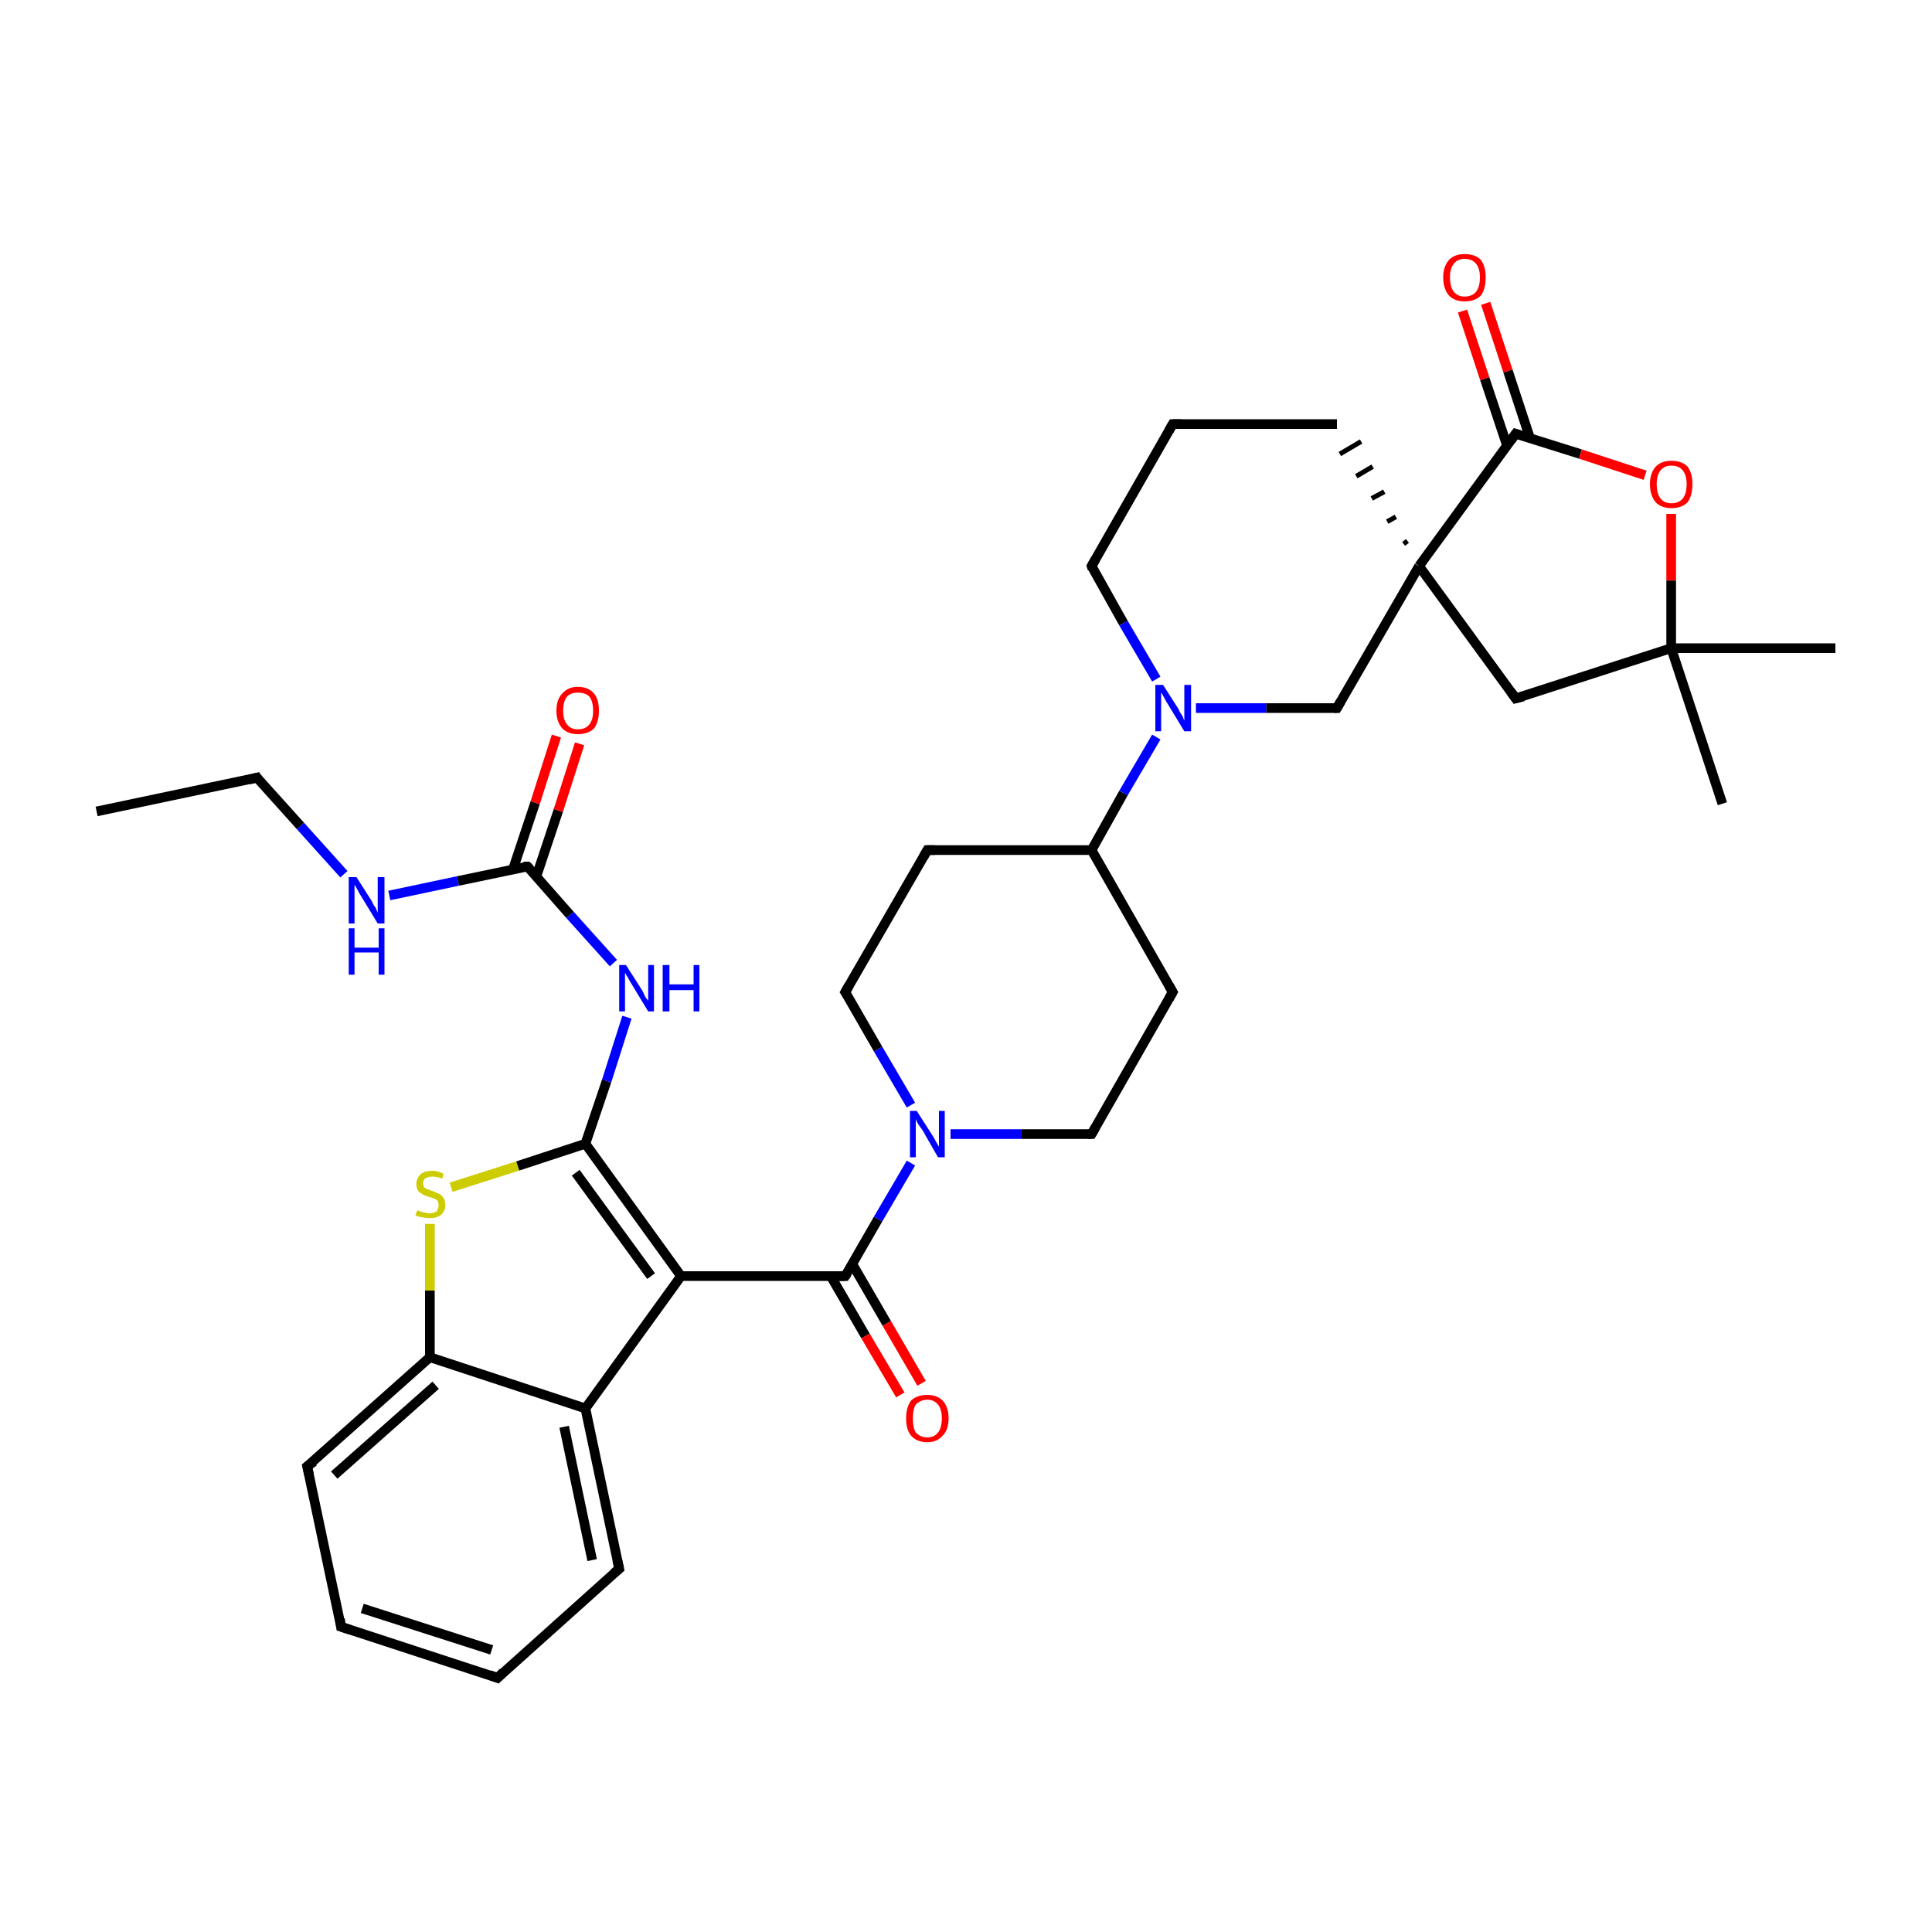 <?xml version='1.0' encoding='iso-8859-1'?>
<svg version='1.1' baseProfile='full'
              xmlns='http://www.w3.org/2000/svg'
                      xmlns:rdkit='http://www.rdkit.org/xml'
                      xmlns:xlink='http://www.w3.org/1999/xlink'
                  xml:space='preserve'
width='200px' height='200px' viewBox='0 0 200 200'>
<!-- END OF HEADER -->
<rect style='opacity:1.0;fill:#FFFFFF;stroke:none' width='200.0' height='200.0' x='0.0' y='0.0'> </rect>
<path class='bond-0 atom-0 atom-1' d='M 60.6,145.8 L 64.1,162.4' style='fill:none;fill-rule:evenodd;stroke:#000000;stroke-width:1.0px;stroke-linecap:butt;stroke-linejoin:miter;stroke-opacity:1' />
<path class='bond-0 atom-0 atom-1' d='M 58.4,147.7 L 61.3,161.5' style='fill:none;fill-rule:evenodd;stroke:#000000;stroke-width:1.0px;stroke-linecap:butt;stroke-linejoin:miter;stroke-opacity:1' />
<path class='bond-1 atom-0 atom-5' d='M 60.6,145.8 L 44.5,140.5' style='fill:none;fill-rule:evenodd;stroke:#000000;stroke-width:1.0px;stroke-linecap:butt;stroke-linejoin:miter;stroke-opacity:1' />
<path class='bond-2 atom-0 atom-12' d='M 60.6,145.8 L 70.5,132.1' style='fill:none;fill-rule:evenodd;stroke:#000000;stroke-width:1.0px;stroke-linecap:butt;stroke-linejoin:miter;stroke-opacity:1' />
<path class='bond-3 atom-1 atom-2' d='M 64.1,162.4 L 51.5,173.7' style='fill:none;fill-rule:evenodd;stroke:#000000;stroke-width:1.0px;stroke-linecap:butt;stroke-linejoin:miter;stroke-opacity:1' />
<path class='bond-4 atom-2 atom-3' d='M 51.5,173.7 L 35.3,168.4' style='fill:none;fill-rule:evenodd;stroke:#000000;stroke-width:1.0px;stroke-linecap:butt;stroke-linejoin:miter;stroke-opacity:1' />
<path class='bond-4 atom-2 atom-3' d='M 50.9,170.8 L 37.5,166.5' style='fill:none;fill-rule:evenodd;stroke:#000000;stroke-width:1.0px;stroke-linecap:butt;stroke-linejoin:miter;stroke-opacity:1' />
<path class='bond-5 atom-3 atom-4' d='M 35.3,168.4 L 31.8,151.8' style='fill:none;fill-rule:evenodd;stroke:#000000;stroke-width:1.0px;stroke-linecap:butt;stroke-linejoin:miter;stroke-opacity:1' />
<path class='bond-6 atom-4 atom-5' d='M 31.8,151.8 L 44.5,140.5' style='fill:none;fill-rule:evenodd;stroke:#000000;stroke-width:1.0px;stroke-linecap:butt;stroke-linejoin:miter;stroke-opacity:1' />
<path class='bond-6 atom-4 atom-5' d='M 34.6,152.7 L 45.1,143.4' style='fill:none;fill-rule:evenodd;stroke:#000000;stroke-width:1.0px;stroke-linecap:butt;stroke-linejoin:miter;stroke-opacity:1' />
<path class='bond-7 atom-5 atom-6' d='M 44.5,140.5 L 44.5,133.6' style='fill:none;fill-rule:evenodd;stroke:#000000;stroke-width:1.0px;stroke-linecap:butt;stroke-linejoin:miter;stroke-opacity:1' />
<path class='bond-7 atom-5 atom-6' d='M 44.5,133.6 L 44.5,126.7' style='fill:none;fill-rule:evenodd;stroke:#CCCC00;stroke-width:1.0px;stroke-linecap:butt;stroke-linejoin:miter;stroke-opacity:1' />
<path class='bond-8 atom-6 atom-7' d='M 46.7,122.9 L 53.6,120.7' style='fill:none;fill-rule:evenodd;stroke:#CCCC00;stroke-width:1.0px;stroke-linecap:butt;stroke-linejoin:miter;stroke-opacity:1' />
<path class='bond-8 atom-6 atom-7' d='M 53.6,120.7 L 60.6,118.4' style='fill:none;fill-rule:evenodd;stroke:#000000;stroke-width:1.0px;stroke-linecap:butt;stroke-linejoin:miter;stroke-opacity:1' />
<path class='bond-9 atom-7 atom-8' d='M 60.6,118.4 L 62.8,111.9' style='fill:none;fill-rule:evenodd;stroke:#000000;stroke-width:1.0px;stroke-linecap:butt;stroke-linejoin:miter;stroke-opacity:1' />
<path class='bond-9 atom-7 atom-8' d='M 62.8,111.9 L 64.9,105.3' style='fill:none;fill-rule:evenodd;stroke:#0000FF;stroke-width:1.0px;stroke-linecap:butt;stroke-linejoin:miter;stroke-opacity:1' />
<path class='bond-10 atom-7 atom-12' d='M 60.6,118.4 L 70.5,132.1' style='fill:none;fill-rule:evenodd;stroke:#000000;stroke-width:1.0px;stroke-linecap:butt;stroke-linejoin:miter;stroke-opacity:1' />
<path class='bond-10 atom-7 atom-12' d='M 59.6,121.4 L 67.4,132.1' style='fill:none;fill-rule:evenodd;stroke:#000000;stroke-width:1.0px;stroke-linecap:butt;stroke-linejoin:miter;stroke-opacity:1' />
<path class='bond-11 atom-8 atom-9' d='M 63.5,99.7 L 59.0,94.7' style='fill:none;fill-rule:evenodd;stroke:#0000FF;stroke-width:1.0px;stroke-linecap:butt;stroke-linejoin:miter;stroke-opacity:1' />
<path class='bond-11 atom-8 atom-9' d='M 59.0,94.7 L 54.6,89.7' style='fill:none;fill-rule:evenodd;stroke:#000000;stroke-width:1.0px;stroke-linecap:butt;stroke-linejoin:miter;stroke-opacity:1' />
<path class='bond-12 atom-9 atom-10' d='M 55.5,90.8 L 57.8,83.9' style='fill:none;fill-rule:evenodd;stroke:#000000;stroke-width:1.0px;stroke-linecap:butt;stroke-linejoin:miter;stroke-opacity:1' />
<path class='bond-12 atom-9 atom-10' d='M 57.8,83.9 L 60.0,77.0' style='fill:none;fill-rule:evenodd;stroke:#FF0000;stroke-width:1.0px;stroke-linecap:butt;stroke-linejoin:miter;stroke-opacity:1' />
<path class='bond-12 atom-9 atom-10' d='M 53.1,90.0 L 55.4,83.1' style='fill:none;fill-rule:evenodd;stroke:#000000;stroke-width:1.0px;stroke-linecap:butt;stroke-linejoin:miter;stroke-opacity:1' />
<path class='bond-12 atom-9 atom-10' d='M 55.4,83.1 L 57.6,76.2' style='fill:none;fill-rule:evenodd;stroke:#FF0000;stroke-width:1.0px;stroke-linecap:butt;stroke-linejoin:miter;stroke-opacity:1' />
<path class='bond-13 atom-9 atom-11' d='M 54.6,89.7 L 47.4,91.2' style='fill:none;fill-rule:evenodd;stroke:#000000;stroke-width:1.0px;stroke-linecap:butt;stroke-linejoin:miter;stroke-opacity:1' />
<path class='bond-13 atom-9 atom-11' d='M 47.4,91.2 L 40.3,92.7' style='fill:none;fill-rule:evenodd;stroke:#0000FF;stroke-width:1.0px;stroke-linecap:butt;stroke-linejoin:miter;stroke-opacity:1' />
<path class='bond-14 atom-11 atom-34' d='M 35.6,90.5 L 31.1,85.5' style='fill:none;fill-rule:evenodd;stroke:#0000FF;stroke-width:1.0px;stroke-linecap:butt;stroke-linejoin:miter;stroke-opacity:1' />
<path class='bond-14 atom-11 atom-34' d='M 31.1,85.5 L 26.6,80.5' style='fill:none;fill-rule:evenodd;stroke:#000000;stroke-width:1.0px;stroke-linecap:butt;stroke-linejoin:miter;stroke-opacity:1' />
<path class='bond-15 atom-12 atom-13' d='M 70.5,132.1 L 87.5,132.1' style='fill:none;fill-rule:evenodd;stroke:#000000;stroke-width:1.0px;stroke-linecap:butt;stroke-linejoin:miter;stroke-opacity:1' />
<path class='bond-16 atom-13 atom-14' d='M 87.5,132.1 L 90.9,126.2' style='fill:none;fill-rule:evenodd;stroke:#000000;stroke-width:1.0px;stroke-linecap:butt;stroke-linejoin:miter;stroke-opacity:1' />
<path class='bond-16 atom-13 atom-14' d='M 90.9,126.2 L 94.3,120.4' style='fill:none;fill-rule:evenodd;stroke:#0000FF;stroke-width:1.0px;stroke-linecap:butt;stroke-linejoin:miter;stroke-opacity:1' />
<path class='bond-17 atom-13 atom-15' d='M 86.0,132.1 L 89.6,138.3' style='fill:none;fill-rule:evenodd;stroke:#000000;stroke-width:1.0px;stroke-linecap:butt;stroke-linejoin:miter;stroke-opacity:1' />
<path class='bond-17 atom-13 atom-15' d='M 89.6,138.3 L 93.2,144.4' style='fill:none;fill-rule:evenodd;stroke:#FF0000;stroke-width:1.0px;stroke-linecap:butt;stroke-linejoin:miter;stroke-opacity:1' />
<path class='bond-17 atom-13 atom-15' d='M 88.2,130.8 L 91.8,137.0' style='fill:none;fill-rule:evenodd;stroke:#000000;stroke-width:1.0px;stroke-linecap:butt;stroke-linejoin:miter;stroke-opacity:1' />
<path class='bond-17 atom-13 atom-15' d='M 91.8,137.0 L 95.4,143.2' style='fill:none;fill-rule:evenodd;stroke:#FF0000;stroke-width:1.0px;stroke-linecap:butt;stroke-linejoin:miter;stroke-opacity:1' />
<path class='bond-18 atom-14 atom-16' d='M 98.4,117.4 L 105.7,117.4' style='fill:none;fill-rule:evenodd;stroke:#0000FF;stroke-width:1.0px;stroke-linecap:butt;stroke-linejoin:miter;stroke-opacity:1' />
<path class='bond-18 atom-14 atom-16' d='M 105.7,117.4 L 113.0,117.4' style='fill:none;fill-rule:evenodd;stroke:#000000;stroke-width:1.0px;stroke-linecap:butt;stroke-linejoin:miter;stroke-opacity:1' />
<path class='bond-19 atom-14 atom-18' d='M 94.3,114.4 L 90.9,108.6' style='fill:none;fill-rule:evenodd;stroke:#0000FF;stroke-width:1.0px;stroke-linecap:butt;stroke-linejoin:miter;stroke-opacity:1' />
<path class='bond-19 atom-14 atom-18' d='M 90.9,108.6 L 87.5,102.7' style='fill:none;fill-rule:evenodd;stroke:#000000;stroke-width:1.0px;stroke-linecap:butt;stroke-linejoin:miter;stroke-opacity:1' />
<path class='bond-20 atom-16 atom-17' d='M 113.0,117.4 L 121.4,102.7' style='fill:none;fill-rule:evenodd;stroke:#000000;stroke-width:1.0px;stroke-linecap:butt;stroke-linejoin:miter;stroke-opacity:1' />
<path class='bond-21 atom-17 atom-20' d='M 121.4,102.7 L 113.0,88.0' style='fill:none;fill-rule:evenodd;stroke:#000000;stroke-width:1.0px;stroke-linecap:butt;stroke-linejoin:miter;stroke-opacity:1' />
<path class='bond-22 atom-18 atom-19' d='M 87.5,102.7 L 96.0,88.0' style='fill:none;fill-rule:evenodd;stroke:#000000;stroke-width:1.0px;stroke-linecap:butt;stroke-linejoin:miter;stroke-opacity:1' />
<path class='bond-23 atom-19 atom-20' d='M 96.0,88.0 L 113.0,88.0' style='fill:none;fill-rule:evenodd;stroke:#000000;stroke-width:1.0px;stroke-linecap:butt;stroke-linejoin:miter;stroke-opacity:1' />
<path class='bond-24 atom-20 atom-21' d='M 113.0,88.0 L 116.3,82.1' style='fill:none;fill-rule:evenodd;stroke:#000000;stroke-width:1.0px;stroke-linecap:butt;stroke-linejoin:miter;stroke-opacity:1' />
<path class='bond-24 atom-20 atom-21' d='M 116.3,82.1 L 119.7,76.3' style='fill:none;fill-rule:evenodd;stroke:#0000FF;stroke-width:1.0px;stroke-linecap:butt;stroke-linejoin:miter;stroke-opacity:1' />
<path class='bond-25 atom-21 atom-22' d='M 119.7,70.3 L 116.3,64.5' style='fill:none;fill-rule:evenodd;stroke:#0000FF;stroke-width:1.0px;stroke-linecap:butt;stroke-linejoin:miter;stroke-opacity:1' />
<path class='bond-25 atom-21 atom-22' d='M 116.3,64.5 L 113.0,58.6' style='fill:none;fill-rule:evenodd;stroke:#000000;stroke-width:1.0px;stroke-linecap:butt;stroke-linejoin:miter;stroke-opacity:1' />
<path class='bond-26 atom-21 atom-25' d='M 123.8,73.3 L 131.1,73.3' style='fill:none;fill-rule:evenodd;stroke:#0000FF;stroke-width:1.0px;stroke-linecap:butt;stroke-linejoin:miter;stroke-opacity:1' />
<path class='bond-26 atom-21 atom-25' d='M 131.1,73.3 L 138.4,73.3' style='fill:none;fill-rule:evenodd;stroke:#000000;stroke-width:1.0px;stroke-linecap:butt;stroke-linejoin:miter;stroke-opacity:1' />
<path class='bond-27 atom-22 atom-23' d='M 113.0,58.6 L 121.4,43.9' style='fill:none;fill-rule:evenodd;stroke:#000000;stroke-width:1.0px;stroke-linecap:butt;stroke-linejoin:miter;stroke-opacity:1' />
<path class='bond-28 atom-23 atom-24' d='M 121.4,43.9 L 138.4,43.9' style='fill:none;fill-rule:evenodd;stroke:#000000;stroke-width:1.0px;stroke-linecap:butt;stroke-linejoin:miter;stroke-opacity:1' />
<path class='bond-29 atom-26 atom-24' d='M 145.7,56.0 L 145.3,56.3' style='fill:none;fill-rule:evenodd;stroke:#000000;stroke-width:0.5px;stroke-linecap:butt;stroke-linejoin:miter;stroke-opacity:1' />
<path class='bond-29 atom-26 atom-24' d='M 144.5,53.5 L 143.6,54.0' style='fill:none;fill-rule:evenodd;stroke:#000000;stroke-width:0.5px;stroke-linecap:butt;stroke-linejoin:miter;stroke-opacity:1' />
<path class='bond-29 atom-26 atom-24' d='M 143.3,50.9 L 142.0,51.6' style='fill:none;fill-rule:evenodd;stroke:#000000;stroke-width:0.5px;stroke-linecap:butt;stroke-linejoin:miter;stroke-opacity:1' />
<path class='bond-29 atom-26 atom-24' d='M 142.1,48.3 L 140.4,49.3' style='fill:none;fill-rule:evenodd;stroke:#000000;stroke-width:0.5px;stroke-linecap:butt;stroke-linejoin:miter;stroke-opacity:1' />
<path class='bond-29 atom-26 atom-24' d='M 140.9,45.7 L 138.7,47.0' style='fill:none;fill-rule:evenodd;stroke:#000000;stroke-width:0.5px;stroke-linecap:butt;stroke-linejoin:miter;stroke-opacity:1' />
<path class='bond-30 atom-25 atom-26' d='M 138.4,73.3 L 146.9,58.6' style='fill:none;fill-rule:evenodd;stroke:#000000;stroke-width:1.0px;stroke-linecap:butt;stroke-linejoin:miter;stroke-opacity:1' />
<path class='bond-31 atom-26 atom-27' d='M 146.9,58.6 L 156.9,44.9' style='fill:none;fill-rule:evenodd;stroke:#000000;stroke-width:1.0px;stroke-linecap:butt;stroke-linejoin:miter;stroke-opacity:1' />
<path class='bond-32 atom-26 atom-30' d='M 146.9,58.6 L 156.9,72.3' style='fill:none;fill-rule:evenodd;stroke:#000000;stroke-width:1.0px;stroke-linecap:butt;stroke-linejoin:miter;stroke-opacity:1' />
<path class='bond-33 atom-27 atom-28' d='M 158.4,45.4 L 156.1,38.4' style='fill:none;fill-rule:evenodd;stroke:#000000;stroke-width:1.0px;stroke-linecap:butt;stroke-linejoin:miter;stroke-opacity:1' />
<path class='bond-33 atom-27 atom-28' d='M 156.1,38.4 L 153.8,31.4' style='fill:none;fill-rule:evenodd;stroke:#FF0000;stroke-width:1.0px;stroke-linecap:butt;stroke-linejoin:miter;stroke-opacity:1' />
<path class='bond-33 atom-27 atom-28' d='M 156.0,46.1 L 153.7,39.2' style='fill:none;fill-rule:evenodd;stroke:#000000;stroke-width:1.0px;stroke-linecap:butt;stroke-linejoin:miter;stroke-opacity:1' />
<path class='bond-33 atom-27 atom-28' d='M 153.7,39.2 L 151.4,32.2' style='fill:none;fill-rule:evenodd;stroke:#FF0000;stroke-width:1.0px;stroke-linecap:butt;stroke-linejoin:miter;stroke-opacity:1' />
<path class='bond-34 atom-27 atom-29' d='M 156.9,44.9 L 163.6,47.0' style='fill:none;fill-rule:evenodd;stroke:#000000;stroke-width:1.0px;stroke-linecap:butt;stroke-linejoin:miter;stroke-opacity:1' />
<path class='bond-34 atom-27 atom-29' d='M 163.6,47.0 L 170.3,49.2' style='fill:none;fill-rule:evenodd;stroke:#FF0000;stroke-width:1.0px;stroke-linecap:butt;stroke-linejoin:miter;stroke-opacity:1' />
<path class='bond-35 atom-29 atom-31' d='M 173.0,53.2 L 173.0,60.1' style='fill:none;fill-rule:evenodd;stroke:#FF0000;stroke-width:1.0px;stroke-linecap:butt;stroke-linejoin:miter;stroke-opacity:1' />
<path class='bond-35 atom-29 atom-31' d='M 173.0,60.1 L 173.0,67.1' style='fill:none;fill-rule:evenodd;stroke:#000000;stroke-width:1.0px;stroke-linecap:butt;stroke-linejoin:miter;stroke-opacity:1' />
<path class='bond-36 atom-30 atom-31' d='M 156.9,72.3 L 173.0,67.1' style='fill:none;fill-rule:evenodd;stroke:#000000;stroke-width:1.0px;stroke-linecap:butt;stroke-linejoin:miter;stroke-opacity:1' />
<path class='bond-37 atom-31 atom-32' d='M 173.0,67.1 L 190.0,67.1' style='fill:none;fill-rule:evenodd;stroke:#000000;stroke-width:1.0px;stroke-linecap:butt;stroke-linejoin:miter;stroke-opacity:1' />
<path class='bond-38 atom-31 atom-33' d='M 173.0,67.1 L 178.3,83.2' style='fill:none;fill-rule:evenodd;stroke:#000000;stroke-width:1.0px;stroke-linecap:butt;stroke-linejoin:miter;stroke-opacity:1' />
<path class='bond-39 atom-34 atom-35' d='M 26.6,80.5 L 10.0,84.0' style='fill:none;fill-rule:evenodd;stroke:#000000;stroke-width:1.0px;stroke-linecap:butt;stroke-linejoin:miter;stroke-opacity:1' />
<path d='M 63.9,161.5 L 64.1,162.4 L 63.5,162.9' style='fill:none;stroke:#000000;stroke-width:1.0px;stroke-linecap:butt;stroke-linejoin:miter;stroke-opacity:1;' />
<path d='M 52.1,173.1 L 51.5,173.7 L 50.7,173.4' style='fill:none;stroke:#000000;stroke-width:1.0px;stroke-linecap:butt;stroke-linejoin:miter;stroke-opacity:1;' />
<path d='M 36.2,168.7 L 35.3,168.4 L 35.2,167.6' style='fill:none;stroke:#000000;stroke-width:1.0px;stroke-linecap:butt;stroke-linejoin:miter;stroke-opacity:1;' />
<path d='M 32.0,152.7 L 31.8,151.8 L 32.5,151.3' style='fill:none;stroke:#000000;stroke-width:1.0px;stroke-linecap:butt;stroke-linejoin:miter;stroke-opacity:1;' />
<path d='M 54.8,89.9 L 54.6,89.7 L 54.2,89.7' style='fill:none;stroke:#000000;stroke-width:1.0px;stroke-linecap:butt;stroke-linejoin:miter;stroke-opacity:1;' />
<path d='M 86.6,132.1 L 87.5,132.1 L 87.7,131.8' style='fill:none;stroke:#000000;stroke-width:1.0px;stroke-linecap:butt;stroke-linejoin:miter;stroke-opacity:1;' />
<path d='M 112.6,117.4 L 113.0,117.4 L 113.4,116.7' style='fill:none;stroke:#000000;stroke-width:1.0px;stroke-linecap:butt;stroke-linejoin:miter;stroke-opacity:1;' />
<path d='M 121.0,103.4 L 121.4,102.7 L 121.0,102.0' style='fill:none;stroke:#000000;stroke-width:1.0px;stroke-linecap:butt;stroke-linejoin:miter;stroke-opacity:1;' />
<path d='M 87.7,103.0 L 87.5,102.7 L 87.9,102.0' style='fill:none;stroke:#000000;stroke-width:1.0px;stroke-linecap:butt;stroke-linejoin:miter;stroke-opacity:1;' />
<path d='M 95.6,88.7 L 96.0,88.0 L 96.8,88.0' style='fill:none;stroke:#000000;stroke-width:1.0px;stroke-linecap:butt;stroke-linejoin:miter;stroke-opacity:1;' />
<path d='M 113.1,58.9 L 113.0,58.6 L 113.4,57.9' style='fill:none;stroke:#000000;stroke-width:1.0px;stroke-linecap:butt;stroke-linejoin:miter;stroke-opacity:1;' />
<path d='M 121.0,44.6 L 121.4,43.9 L 122.3,43.9' style='fill:none;stroke:#000000;stroke-width:1.0px;stroke-linecap:butt;stroke-linejoin:miter;stroke-opacity:1;' />
<path d='M 138.1,73.3 L 138.4,73.3 L 138.8,72.6' style='fill:none;stroke:#000000;stroke-width:1.0px;stroke-linecap:butt;stroke-linejoin:miter;stroke-opacity:1;' />
<path d='M 156.4,45.6 L 156.9,44.9 L 157.2,45.0' style='fill:none;stroke:#000000;stroke-width:1.0px;stroke-linecap:butt;stroke-linejoin:miter;stroke-opacity:1;' />
<path d='M 156.4,71.6 L 156.9,72.3 L 157.7,72.1' style='fill:none;stroke:#000000;stroke-width:1.0px;stroke-linecap:butt;stroke-linejoin:miter;stroke-opacity:1;' />
<path d='M 26.8,80.8 L 26.6,80.5 L 25.8,80.7' style='fill:none;stroke:#000000;stroke-width:1.0px;stroke-linecap:butt;stroke-linejoin:miter;stroke-opacity:1;' />
<path class='atom-6' d='M 43.2 125.3
Q 43.3 125.3, 43.5 125.4
Q 43.7 125.5, 43.9 125.5
Q 44.2 125.6, 44.4 125.6
Q 44.9 125.6, 45.2 125.4
Q 45.4 125.1, 45.4 124.8
Q 45.4 124.5, 45.3 124.3
Q 45.2 124.2, 45.0 124.1
Q 44.8 124.0, 44.4 123.9
Q 44.0 123.8, 43.7 123.6
Q 43.5 123.5, 43.3 123.3
Q 43.1 123.0, 43.1 122.6
Q 43.1 122.0, 43.5 121.6
Q 43.9 121.2, 44.8 121.2
Q 45.3 121.2, 45.9 121.5
L 45.8 122.0
Q 45.2 121.8, 44.8 121.8
Q 44.3 121.8, 44.0 122.0
Q 43.8 122.2, 43.8 122.5
Q 43.8 122.7, 43.9 122.9
Q 44.1 123.1, 44.3 123.1
Q 44.4 123.2, 44.8 123.3
Q 45.2 123.5, 45.5 123.6
Q 45.7 123.7, 45.9 124.0
Q 46.1 124.3, 46.1 124.8
Q 46.1 125.4, 45.6 125.8
Q 45.2 126.1, 44.5 126.1
Q 44.0 126.1, 43.7 126.0
Q 43.4 126.0, 43.0 125.8
L 43.2 125.3
' fill='#CCCC00'/>
<path class='atom-8' d='M 64.8 99.9
L 66.4 102.4
Q 66.6 102.7, 66.8 103.2
Q 67.1 103.6, 67.1 103.6
L 67.1 99.9
L 67.7 99.9
L 67.7 104.7
L 67.1 104.7
L 65.4 101.9
Q 65.2 101.6, 65.0 101.2
Q 64.8 100.9, 64.7 100.7
L 64.7 104.7
L 64.1 104.7
L 64.1 99.9
L 64.8 99.9
' fill='#0000FF'/>
<path class='atom-8' d='M 68.6 99.9
L 69.3 99.9
L 69.3 101.9
L 71.8 101.9
L 71.8 99.9
L 72.4 99.9
L 72.4 104.7
L 71.8 104.7
L 71.8 102.5
L 69.3 102.5
L 69.3 104.7
L 68.6 104.7
L 68.6 99.9
' fill='#0000FF'/>
<path class='atom-10' d='M 57.6 73.6
Q 57.6 72.4, 58.2 71.8
Q 58.8 71.1, 59.8 71.1
Q 60.9 71.1, 61.5 71.8
Q 62.0 72.4, 62.0 73.6
Q 62.0 74.7, 61.5 75.4
Q 60.9 76.0, 59.8 76.0
Q 58.8 76.0, 58.2 75.4
Q 57.6 74.7, 57.6 73.6
M 59.8 75.5
Q 60.6 75.5, 61.0 75.0
Q 61.4 74.5, 61.4 73.6
Q 61.4 72.6, 61.0 72.1
Q 60.6 71.7, 59.8 71.7
Q 59.1 71.7, 58.7 72.1
Q 58.3 72.6, 58.3 73.6
Q 58.3 74.5, 58.7 75.0
Q 59.1 75.5, 59.8 75.5
' fill='#FF0000'/>
<path class='atom-11' d='M 36.9 90.8
L 38.5 93.3
Q 38.6 93.6, 38.9 94.0
Q 39.1 94.5, 39.1 94.5
L 39.1 90.8
L 39.8 90.8
L 39.8 95.6
L 39.1 95.6
L 37.4 92.8
Q 37.2 92.5, 37.0 92.1
Q 36.8 91.7, 36.7 91.6
L 36.7 95.6
L 36.1 95.6
L 36.1 90.8
L 36.9 90.8
' fill='#0000FF'/>
<path class='atom-11' d='M 36.1 96.1
L 36.7 96.1
L 36.7 98.1
L 39.2 98.1
L 39.2 96.1
L 39.8 96.1
L 39.8 100.9
L 39.2 100.9
L 39.2 98.6
L 36.7 98.6
L 36.7 100.9
L 36.1 100.9
L 36.1 96.1
' fill='#0000FF'/>
<path class='atom-14' d='M 94.9 115.0
L 96.5 117.5
Q 96.7 117.8, 96.9 118.2
Q 97.2 118.7, 97.2 118.7
L 97.2 115.0
L 97.8 115.0
L 97.8 119.8
L 97.1 119.8
L 95.5 117.0
Q 95.3 116.7, 95.0 116.3
Q 94.8 115.9, 94.8 115.8
L 94.8 119.8
L 94.2 119.8
L 94.2 115.0
L 94.9 115.0
' fill='#0000FF'/>
<path class='atom-15' d='M 93.8 146.8
Q 93.8 145.7, 94.3 145.0
Q 94.9 144.4, 96.0 144.4
Q 97.0 144.4, 97.6 145.0
Q 98.2 145.7, 98.2 146.8
Q 98.2 148.0, 97.6 148.6
Q 97.0 149.3, 96.0 149.3
Q 94.9 149.3, 94.3 148.6
Q 93.8 148.0, 93.8 146.8
M 96.0 148.8
Q 96.7 148.8, 97.1 148.3
Q 97.5 147.8, 97.5 146.8
Q 97.5 145.9, 97.1 145.4
Q 96.7 144.9, 96.0 144.9
Q 95.3 144.9, 94.8 145.4
Q 94.5 145.9, 94.5 146.8
Q 94.5 147.8, 94.8 148.3
Q 95.3 148.8, 96.0 148.8
' fill='#FF0000'/>
<path class='atom-21' d='M 120.4 70.9
L 122.0 73.4
Q 122.1 73.7, 122.4 74.1
Q 122.6 74.6, 122.6 74.6
L 122.6 70.9
L 123.3 70.9
L 123.3 75.7
L 122.6 75.7
L 120.9 72.9
Q 120.7 72.6, 120.5 72.2
Q 120.3 71.8, 120.2 71.7
L 120.2 75.7
L 119.6 75.7
L 119.6 70.9
L 120.4 70.9
' fill='#0000FF'/>
<path class='atom-28' d='M 149.4 28.7
Q 149.4 27.6, 150.0 26.9
Q 150.6 26.3, 151.6 26.3
Q 152.7 26.3, 153.3 26.9
Q 153.8 27.6, 153.8 28.7
Q 153.8 29.9, 153.3 30.6
Q 152.7 31.2, 151.6 31.2
Q 150.6 31.2, 150.0 30.6
Q 149.4 29.9, 149.4 28.7
M 151.6 30.7
Q 152.4 30.7, 152.8 30.2
Q 153.2 29.7, 153.2 28.7
Q 153.2 27.8, 152.8 27.3
Q 152.4 26.8, 151.6 26.8
Q 150.9 26.8, 150.5 27.3
Q 150.1 27.8, 150.1 28.7
Q 150.1 29.7, 150.5 30.2
Q 150.9 30.7, 151.6 30.7
' fill='#FF0000'/>
<path class='atom-29' d='M 170.8 50.1
Q 170.8 49.0, 171.4 48.3
Q 172.0 47.7, 173.0 47.7
Q 174.1 47.7, 174.7 48.3
Q 175.2 49.0, 175.2 50.1
Q 175.2 51.3, 174.7 52.0
Q 174.1 52.6, 173.0 52.6
Q 172.0 52.6, 171.4 52.0
Q 170.8 51.3, 170.8 50.1
M 173.0 52.1
Q 173.8 52.1, 174.2 51.6
Q 174.6 51.1, 174.6 50.1
Q 174.6 49.2, 174.2 48.7
Q 173.8 48.2, 173.0 48.2
Q 172.3 48.2, 171.9 48.7
Q 171.5 49.2, 171.5 50.1
Q 171.5 51.1, 171.9 51.6
Q 172.3 52.1, 173.0 52.1
' fill='#FF0000'/>
</svg>
